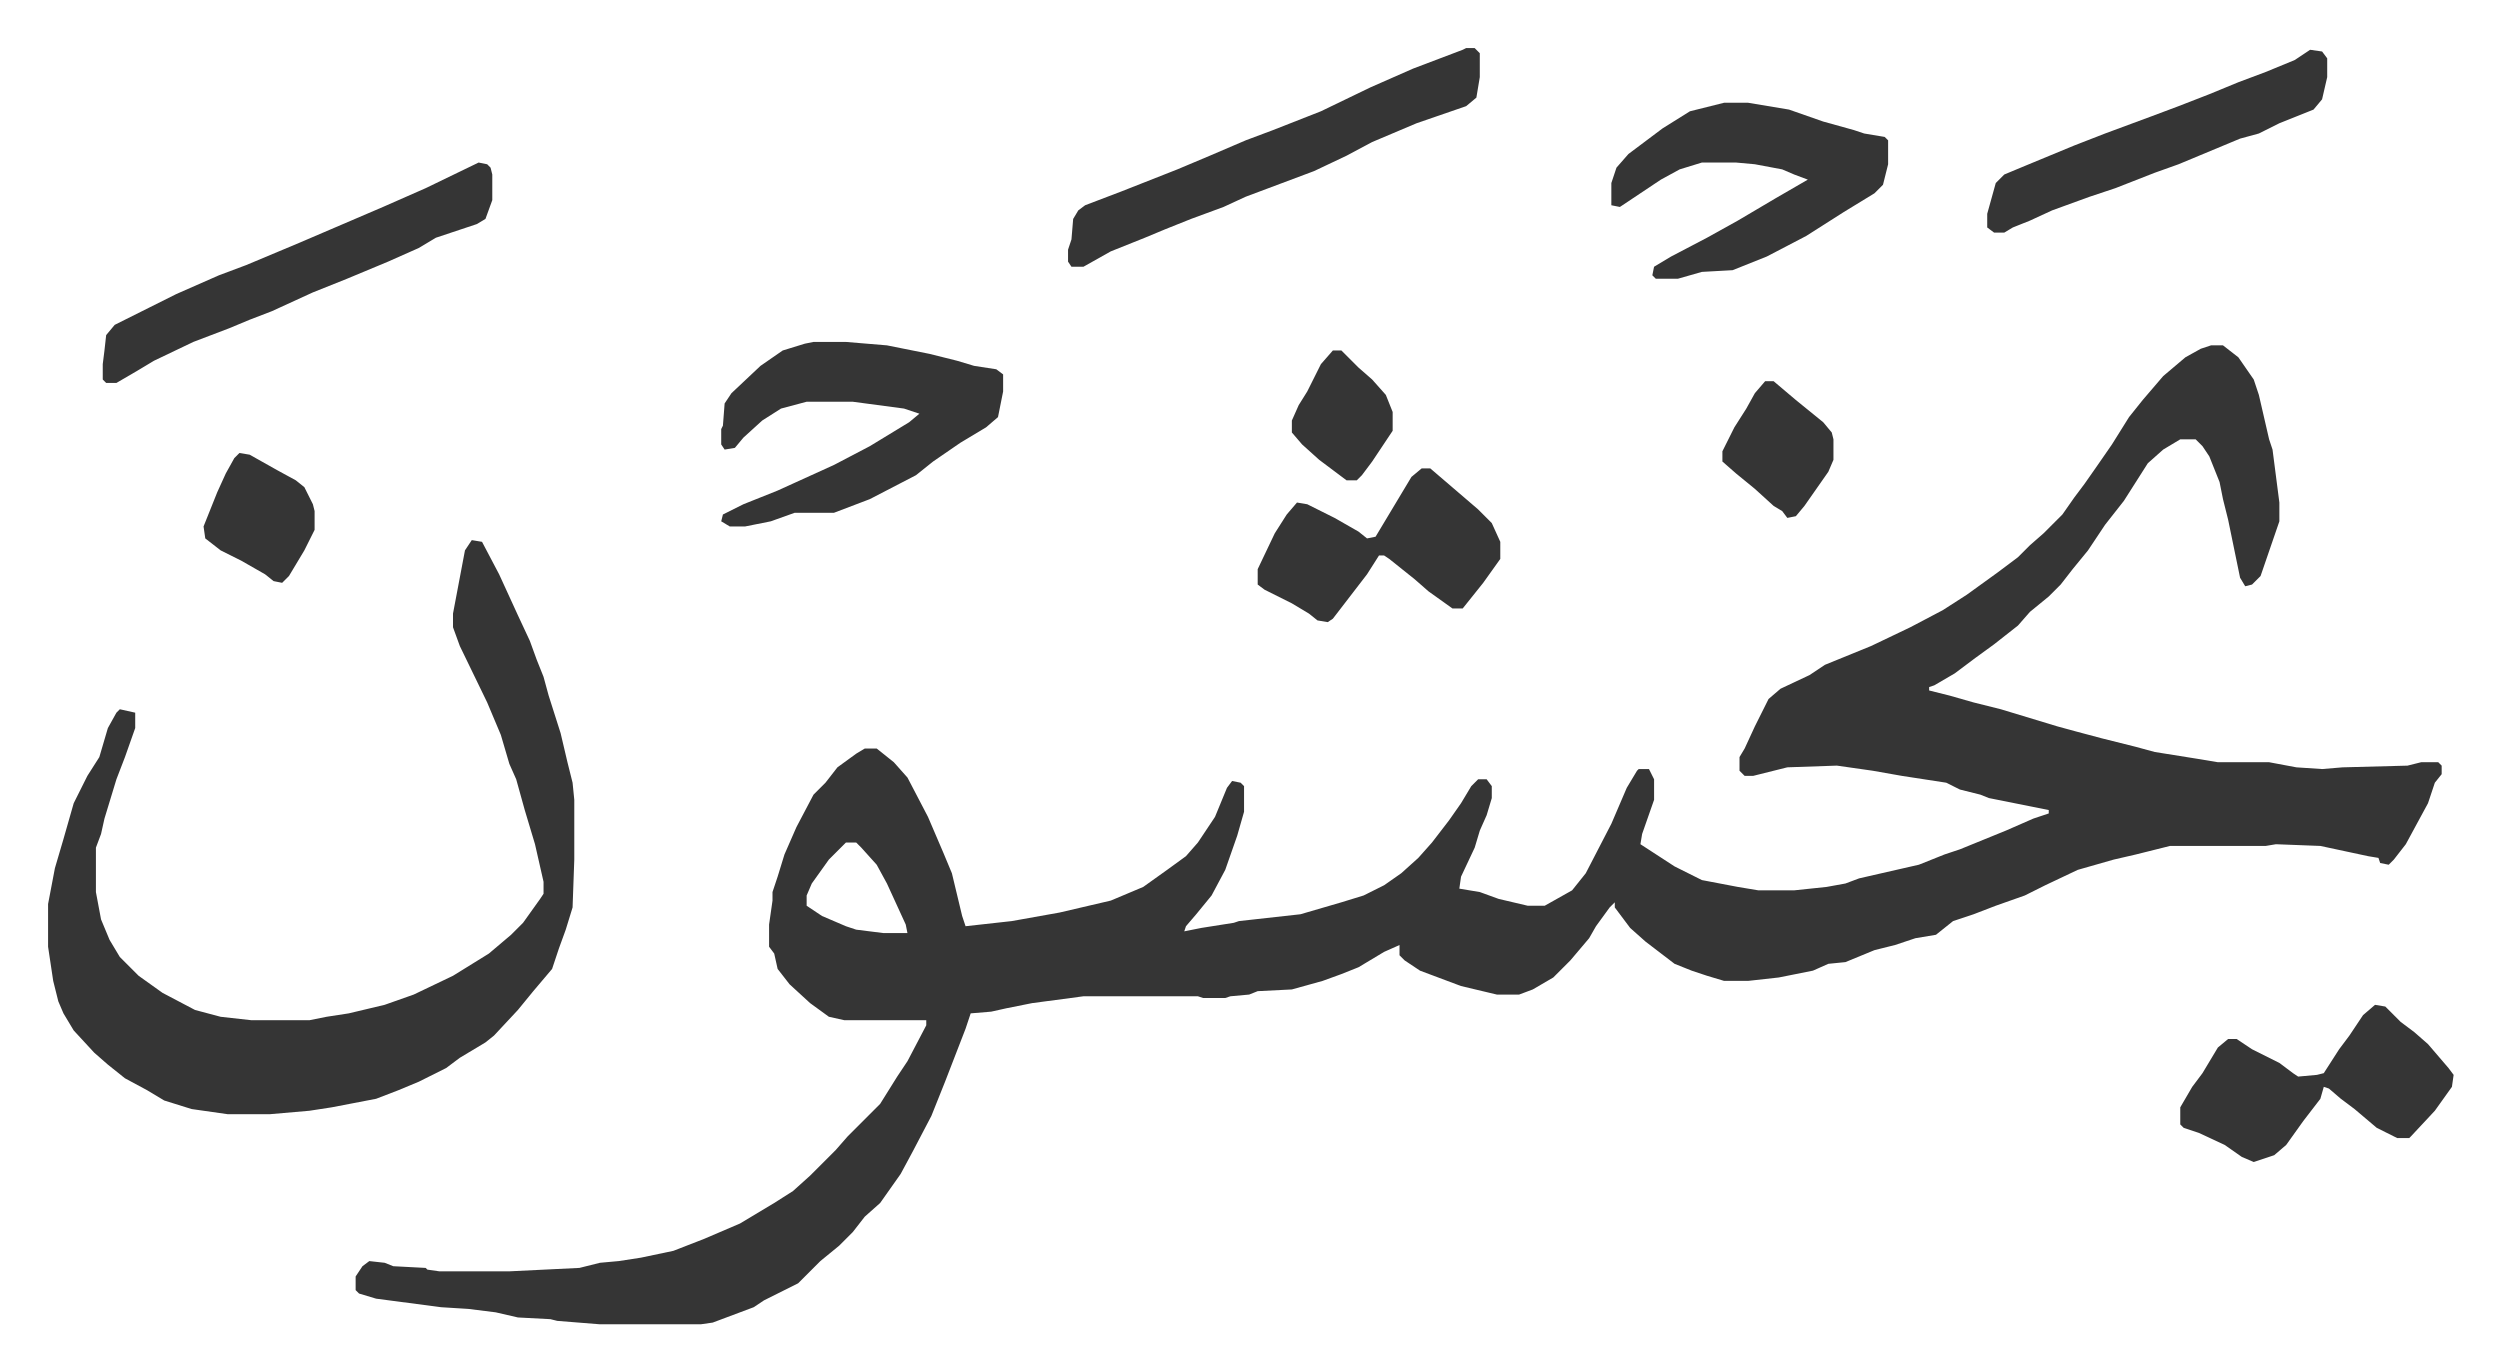 <svg xmlns="http://www.w3.org/2000/svg" role="img" viewBox="-28.14 394.86 1463.28 802.28"><path fill="#353535" id="rule_normal" d="M1266 597h7l9 7 9 13 3 9 6 26 2 6 4 31v11l-11 32-5 5-4 1-3-5-7-34-3-12-2-10-6-15-4-6-4-4h-9l-10 6-9 8-7 11-7 11-11 14-10 15-9 11-7 9-7 7-11 9-7 8-14 11-11 8-12 9-12 7-3 1v2l12 3 14 4 16 4 33 10 11 3 15 4 20 5 11 3 25 4 12 2h30l16 3 15 1 12-1 38-1 8-2h10l2 2v5l-4 5-4 12-13 24-7 9-3 3-5-1-1-3-6-1-28-6-26-1-6 1h-56l-12 3-8 2-13 3-21 6-19 9-12 6-17 6-13 5-12 4-10 8-12 2-12 4-12 3-17 7-10 1-9 4-20 4-18 2h-14l-10-3-9-3-10-4-17-13-9-8-9-12v-3l-3 3-8 11-4 7-11 13-10 10-12 7-8 3h-13l-21-5-24-9-9-6-3-3v-6l-9 4-15 9-10 4-11 4-18 5-20 1-5 2-11 1-3 1h-13l-3-1h-67l-30 4-15 3-9 2-12 1-3 9-12 31-8 20-11 21-7 13-12 17-9 8-7 9-8 8-11 9-13 13-8 4-12 6-6 4-24 9-7 1h-59l-25-2-4-1-19-1-13-3-16-2-16-1-38-5-10-3-2-2v-8l4-6 4-3 9 1 5 2 19 1 1 1 7 1h41l41-2 12-3 11-1 13-2 19-4 18-7 21-9 20-12 11-7 10-9 15-15 7-8 19-19 10-16 6-9 11-21v-3h-48l-9-2-11-8-12-11-7-9-2-9-3-4v-13l2-14v-5l3-9 4-13 7-16 10-19 7-7 7-9 11-8 5-3h7l10 8 8 9 12 23 9 21 5 12 6 25 2 6 27-3 28-5 30-7 19-8 14-10 11-8 7-8 10-15 7-17 3-4 5 1 2 2v15l-4 14-7 20-8 15-9 11-6 7-1 3 10-2 19-3 3-1 36-4 24-7 13-4 12-6 10-7 10-9 8-9 10-13 7-10 6-10 4-4h5l3 4v7l-3 10-4 9-3 10-8 17-1 7 12 2 11 4 17 4h10l16-9 8-10 15-29 9-21 6-10 1-1h6l3 6v12l-7 20-1 6 20 13 16 8 21 4 12 2h21l19-2 11-2 8-3 35-8 15-6 9-3 27-11 16-7 9-3v-2l-10-2-25-5-5-2-12-3-8-4-26-4-17-3-21-3-29 1-20 5h-5l-3-3v-8l3-5 6-13 8-16 7-6 17-8 9-6 27-11 23-11 19-10 14-9 18-13 12-9 7-7 8-7 11-11 7-10 6-8 7-10 9-13 10-16 8-10 12-14 13-11 9-5zM467 888l-10 10-10 14-3 7v6l9 6 14 6 6 2 16 2h14l-1-5-11-24-6-11-9-10-3-3zM248 711l6 1 10 19 11 24 7 15 4 11 4 10 3 11 7 22 4 17 3 12 1 10v35l-1 28-4 13-4 11-4 12-11 13-9 11-14 15-5 4-15 9-8 6-16 8-12 5-13 5-26 5-13 2-23 2h-25l-21-3-16-5-10-6-13-7-10-8-8-7-12-13-6-10-3-7-3-12-3-20v-25l4-21 5-17 6-21 8-16 7-11 5-17 5-9 2-2 9 2v9l-6 17-5 13-7 23-2 9-3 8v26l3 16 5 12 6 10 11 11 14 10 19 10 15 4 18 2h34l10-2 13-2 21-5 17-6 23-11 21-13 13-11 7-7 10-14 2-3v-7l-5-22-6-20-5-18-4-9-5-17-8-19-16-33-4-11v-8l7-37zm200-116h19l24 2 25 5 16 4 10 3 13 2 4 3v10l-3 15-7 6-15 9-16 11-10 8-27 14-21 8h-23l-14 5-15 3h-9l-5-3 1-4 12-6 20-8 33-15 21-11 23-14 6-5-9-3-30-4h-27l-15 4-11 7-11 10-5 6-6 1-2-3v-9l1-2 1-13 4-6 17-16 13-9 13-4zm533-140h14l24 4 20 7 18 5 6 2 12 2 2 2v14l-3 12-5 5-18 11-22 14-23 12-20 8-18 1-14 4h-13l-2-2 1-5 10-6 21-11 18-10 22-13 19-11-8-3-7-3-16-3-11-1h-20l-13 4-11 6-12 8-12 8-5-1v-13l3-9 7-8 20-15 16-10z"/><path fill="#353535" id="rule_normal" d="M830 423h5l3 3v14l-2 12-6 5-29 10-26 11-15 8-19 9-24 9-16 6-13 6-19 7-15 6-12 5-20 8-16 9h-7l-2-3v-7l2-6 1-12 3-5 4-3 21-8 33-13 19-8 21-9 16-6 28-11 29-14 25-11 29-11zm-578 67l5 1 2 2 1 4v15l-4 11-5 3-24 8-10 6-18 8-24 10-20 8-24 11-13 5-12 5-21 8-23 11-10 6-12 7h-6l-2-2v-9l1-8 1-9 5-6 20-10 16-8 25-11 16-6 31-13 21-9 28-12 25-11zm1110 493l6 1 9 9 8 6 8 7 12 14 3 4-1 7-10 14-14 15-1 1h-7l-12-6-13-11-8-6-7-6-3-1-2 7-10 13-10 14-7 6-12 4-7-3-10-7-15-7-9-3-2-2v-10l7-12 6-8 9-15 6-5h5l9 6 16 8 8 6 3 2 11-1 4-1 9-14 6-8 8-12zM804 669h5l14 12 14 12 8 8 5 11v10l-10 14-12 15h-6l-14-10-8-7-15-12-3-2h-3l-7 11-10 13-10 13-3 2-6-1-5-4-10-6-16-8-4-3v-9l10-21 7-11 6-7 6 1 16 8 14 8 5 4 5-1 12-20 9-15zm520-245l7 1 3 4v11l-3 13-5 6-20 8-12 6-11 3-36 15-14 5-23 9-15 5-22 8-13 6-10 4-5 3h-6l-4-3v-8l5-18 5-5 12-5 29-12 18-7 27-10 16-6 18-7 17-7 16-6 17-7zM112 660l6 1 16 9 11 6 5 4 5 10 1 4v11l-6 12-9 15-4 4-5-1-5-4-14-8-12-6-9-7-1-7 8-20 5-11 5-9zm893-42h5l13 11 16 13 5 6 1 4v12l-3 7-14 20-5 6-5 1-3-4-5-3-11-10-11-9-8-7v-6l7-14 7-11 5-9zm-253-18h5l10 10 8 7 8 9 4 10v11l-12 18-6 8-3 3h-6l-16-12-10-9-6-7v-7l4-9 5-8 8-16z"/></svg>
